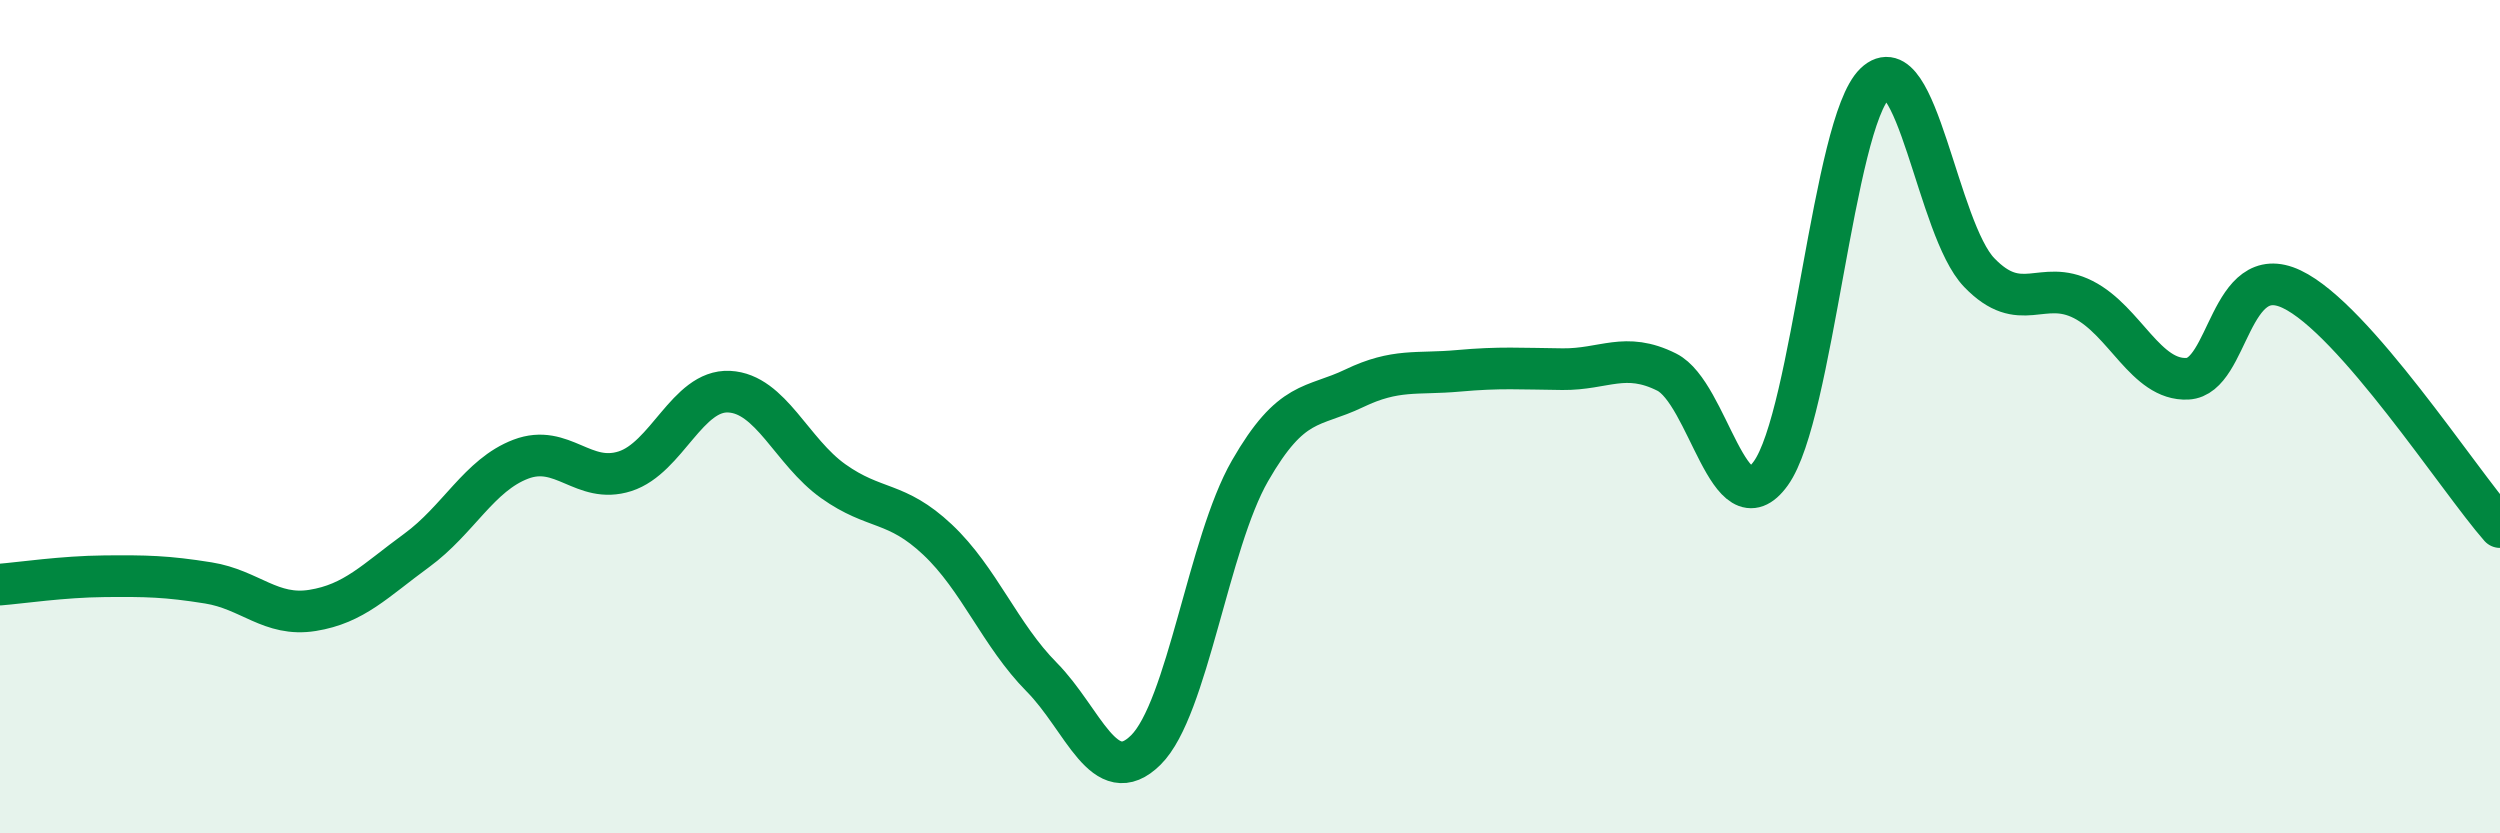 
    <svg width="60" height="20" viewBox="0 0 60 20" xmlns="http://www.w3.org/2000/svg">
      <path
        d="M 0,14.03 C 0.5,13.99 1.5,13.84 2.5,13.83 C 3.5,13.82 4,13.83 5,13.99 C 6,14.15 6.5,14.81 7.5,14.65 C 8.5,14.49 9,13.94 10,13.21 C 11,12.48 11.5,11.4 12.5,11.02 C 13.5,10.64 14,11.63 15,11.31 C 16,10.99 16.5,9.35 17.5,9.4 C 18.5,9.45 19,10.84 20,11.55 C 21,12.26 21.5,12.01 22.5,12.95 C 23.5,13.89 24,15.24 25,16.25 C 26,17.26 26.5,18.99 27.5,18 C 28.5,17.01 29,13.04 30,11.3 C 31,9.56 31.5,9.8 32.5,9.32 C 33.5,8.84 34,8.99 35,8.9 C 36,8.81 36.5,8.85 37.5,8.86 C 38.5,8.87 39,8.43 40,8.93 C 41,9.43 41.5,12.75 42.5,11.36 C 43.5,9.97 44,2.96 45,2 C 46,1.04 46.5,5.5 47.5,6.54 C 48.5,7.58 49,6.68 50,7.19 C 51,7.7 51.5,9.14 52.5,9.09 C 53.5,9.04 53.5,6.23 55,6.94 C 56.5,7.65 59,11.51 60,12.65L60 20L0 20Z"
        fill="#008740"
        opacity="0.1"
        stroke-linecap="round"
        stroke-linejoin="round"
      />
      <path
        d="M 0,14.03 C 0.5,13.99 1.5,13.84 2.5,13.83 C 3.5,13.82 4,13.83 5,13.99 C 6,14.15 6.5,14.81 7.5,14.65 C 8.5,14.49 9,13.94 10,13.21 C 11,12.48 11.5,11.4 12.5,11.02 C 13.5,10.64 14,11.63 15,11.31 C 16,10.99 16.5,9.35 17.5,9.4 C 18.5,9.45 19,10.84 20,11.55 C 21,12.26 21.5,12.01 22.5,12.95 C 23.5,13.89 24,15.24 25,16.25 C 26,17.26 26.5,18.99 27.5,18 C 28.5,17.01 29,13.04 30,11.3 C 31,9.56 31.5,9.8 32.5,9.32 C 33.5,8.84 34,8.99 35,8.9 C 36,8.81 36.5,8.85 37.5,8.86 C 38.5,8.87 39,8.43 40,8.93 C 41,9.43 41.5,12.75 42.5,11.36 C 43.5,9.97 44,2.96 45,2 C 46,1.04 46.5,5.5 47.5,6.54 C 48.5,7.58 49,6.68 50,7.19 C 51,7.7 51.5,9.14 52.5,9.09 C 53.5,9.04 53.5,6.23 55,6.94 C 56.5,7.65 59,11.51 60,12.65"
        stroke="#008740"
        stroke-width="1"
        fill="none"
        stroke-linecap="round"
        stroke-linejoin="round"
      />
    </svg>
  